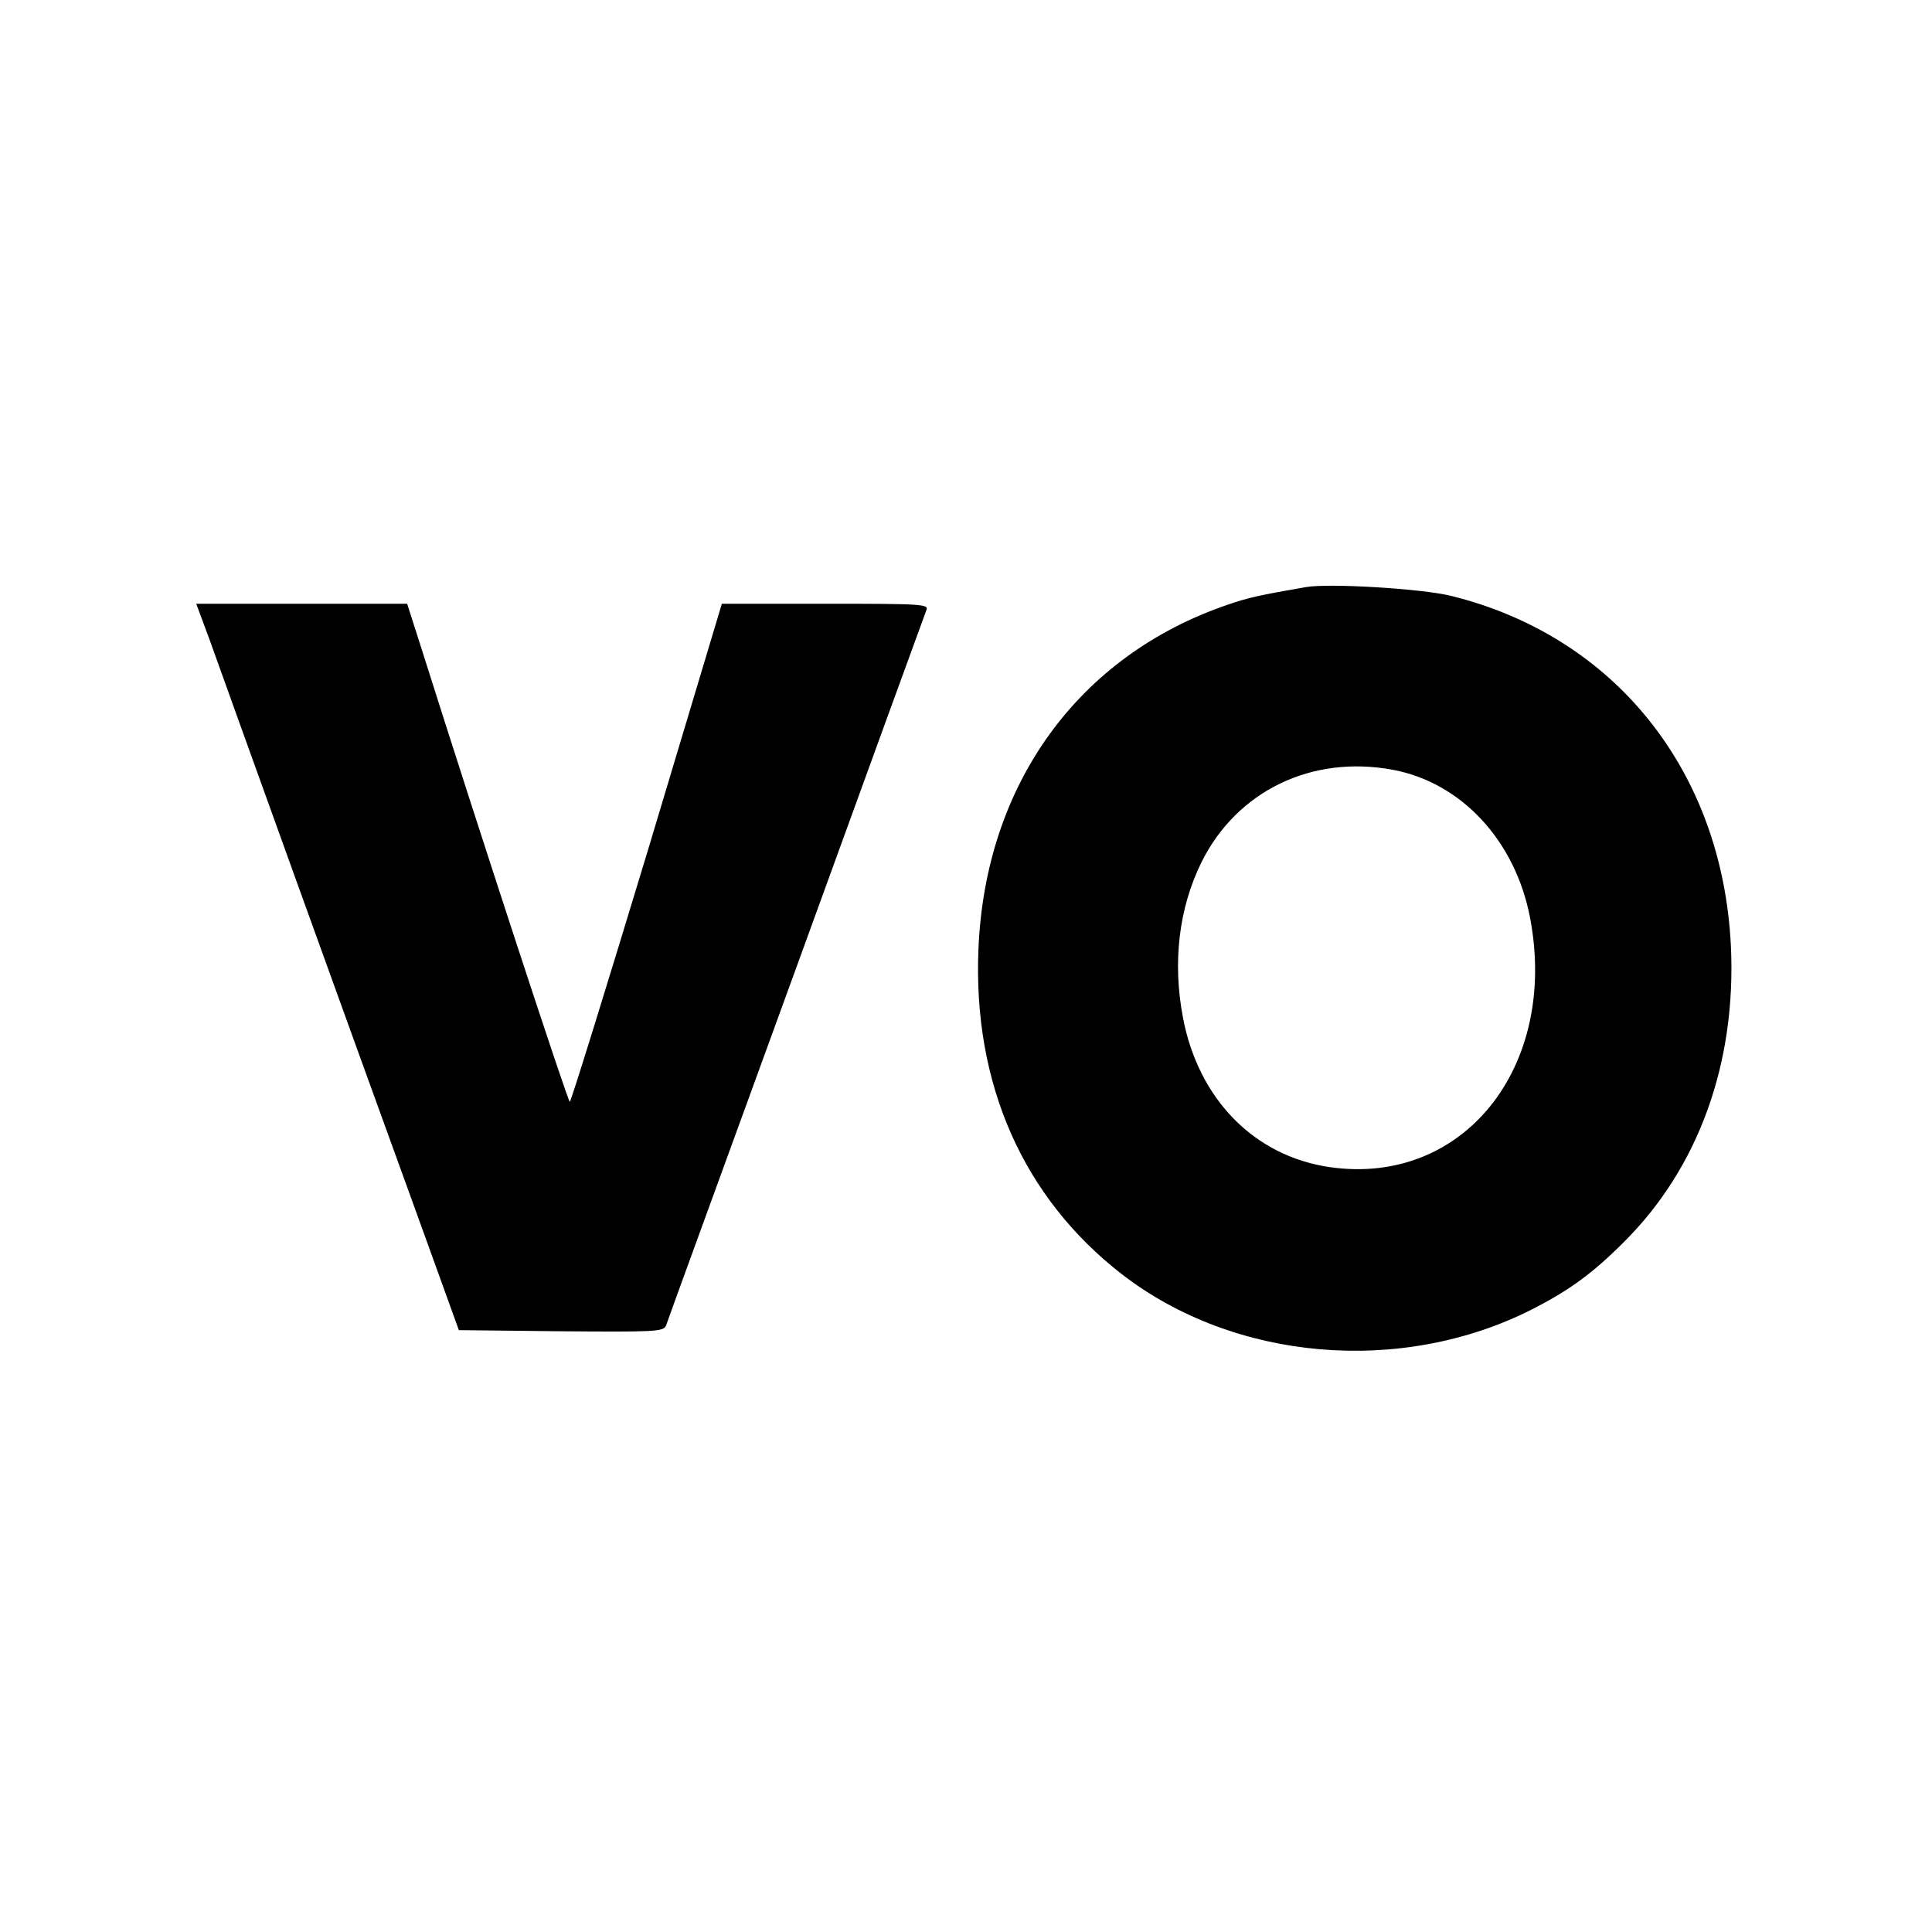 <?xml version="1.0" standalone="no"?>
<!DOCTYPE svg PUBLIC "-//W3C//DTD SVG 20010904//EN"
 "http://www.w3.org/TR/2001/REC-SVG-20010904/DTD/svg10.dtd">
<svg version="1.0" xmlns="http://www.w3.org/2000/svg"
 width="512pt" height="512pt" viewBox="0 0 512 512"
 preserveAspectRatio="xMidYMid meet">
<g transform="translate(0,512) scale(0.1,-0.1)"
fill="#000000" stroke="none">
<path d="M3460 3564 c-121 -21 -153 -28 -205 -46 -397 -135 -644 -476 -662
-913 -15 -357 118 -658 379 -861 298 -231 740 -270 1088 -94 98 50 160 95 242
177 199 197 300 476 285 787 -23 464 -308 820 -742 927 -77 19 -324 34 -385
23z m231 -484 c182 -34 325 -188 364 -393 75 -396 -178 -711 -531 -660 -200
29 -348 180 -389 396 -28 147 -11 290 49 412 94 189 292 285 507 245z"/>
<path d="M556 3423 c19 -54 121 -336 226 -628 105 -291 246 -681 313 -865
l121 -335 271 -3 c251 -2 271 -1 278 15 3 10 159 437 345 948 186 512 341 938
345 948 7 16 -10 17 -267 17 l-275 0 -198 -660 c-110 -363 -202 -660 -205
-660 -5 0 -237 707 -392 1198 l-39 122 -279 0 -280 0 36 -97z"/>
</g>
</svg>
